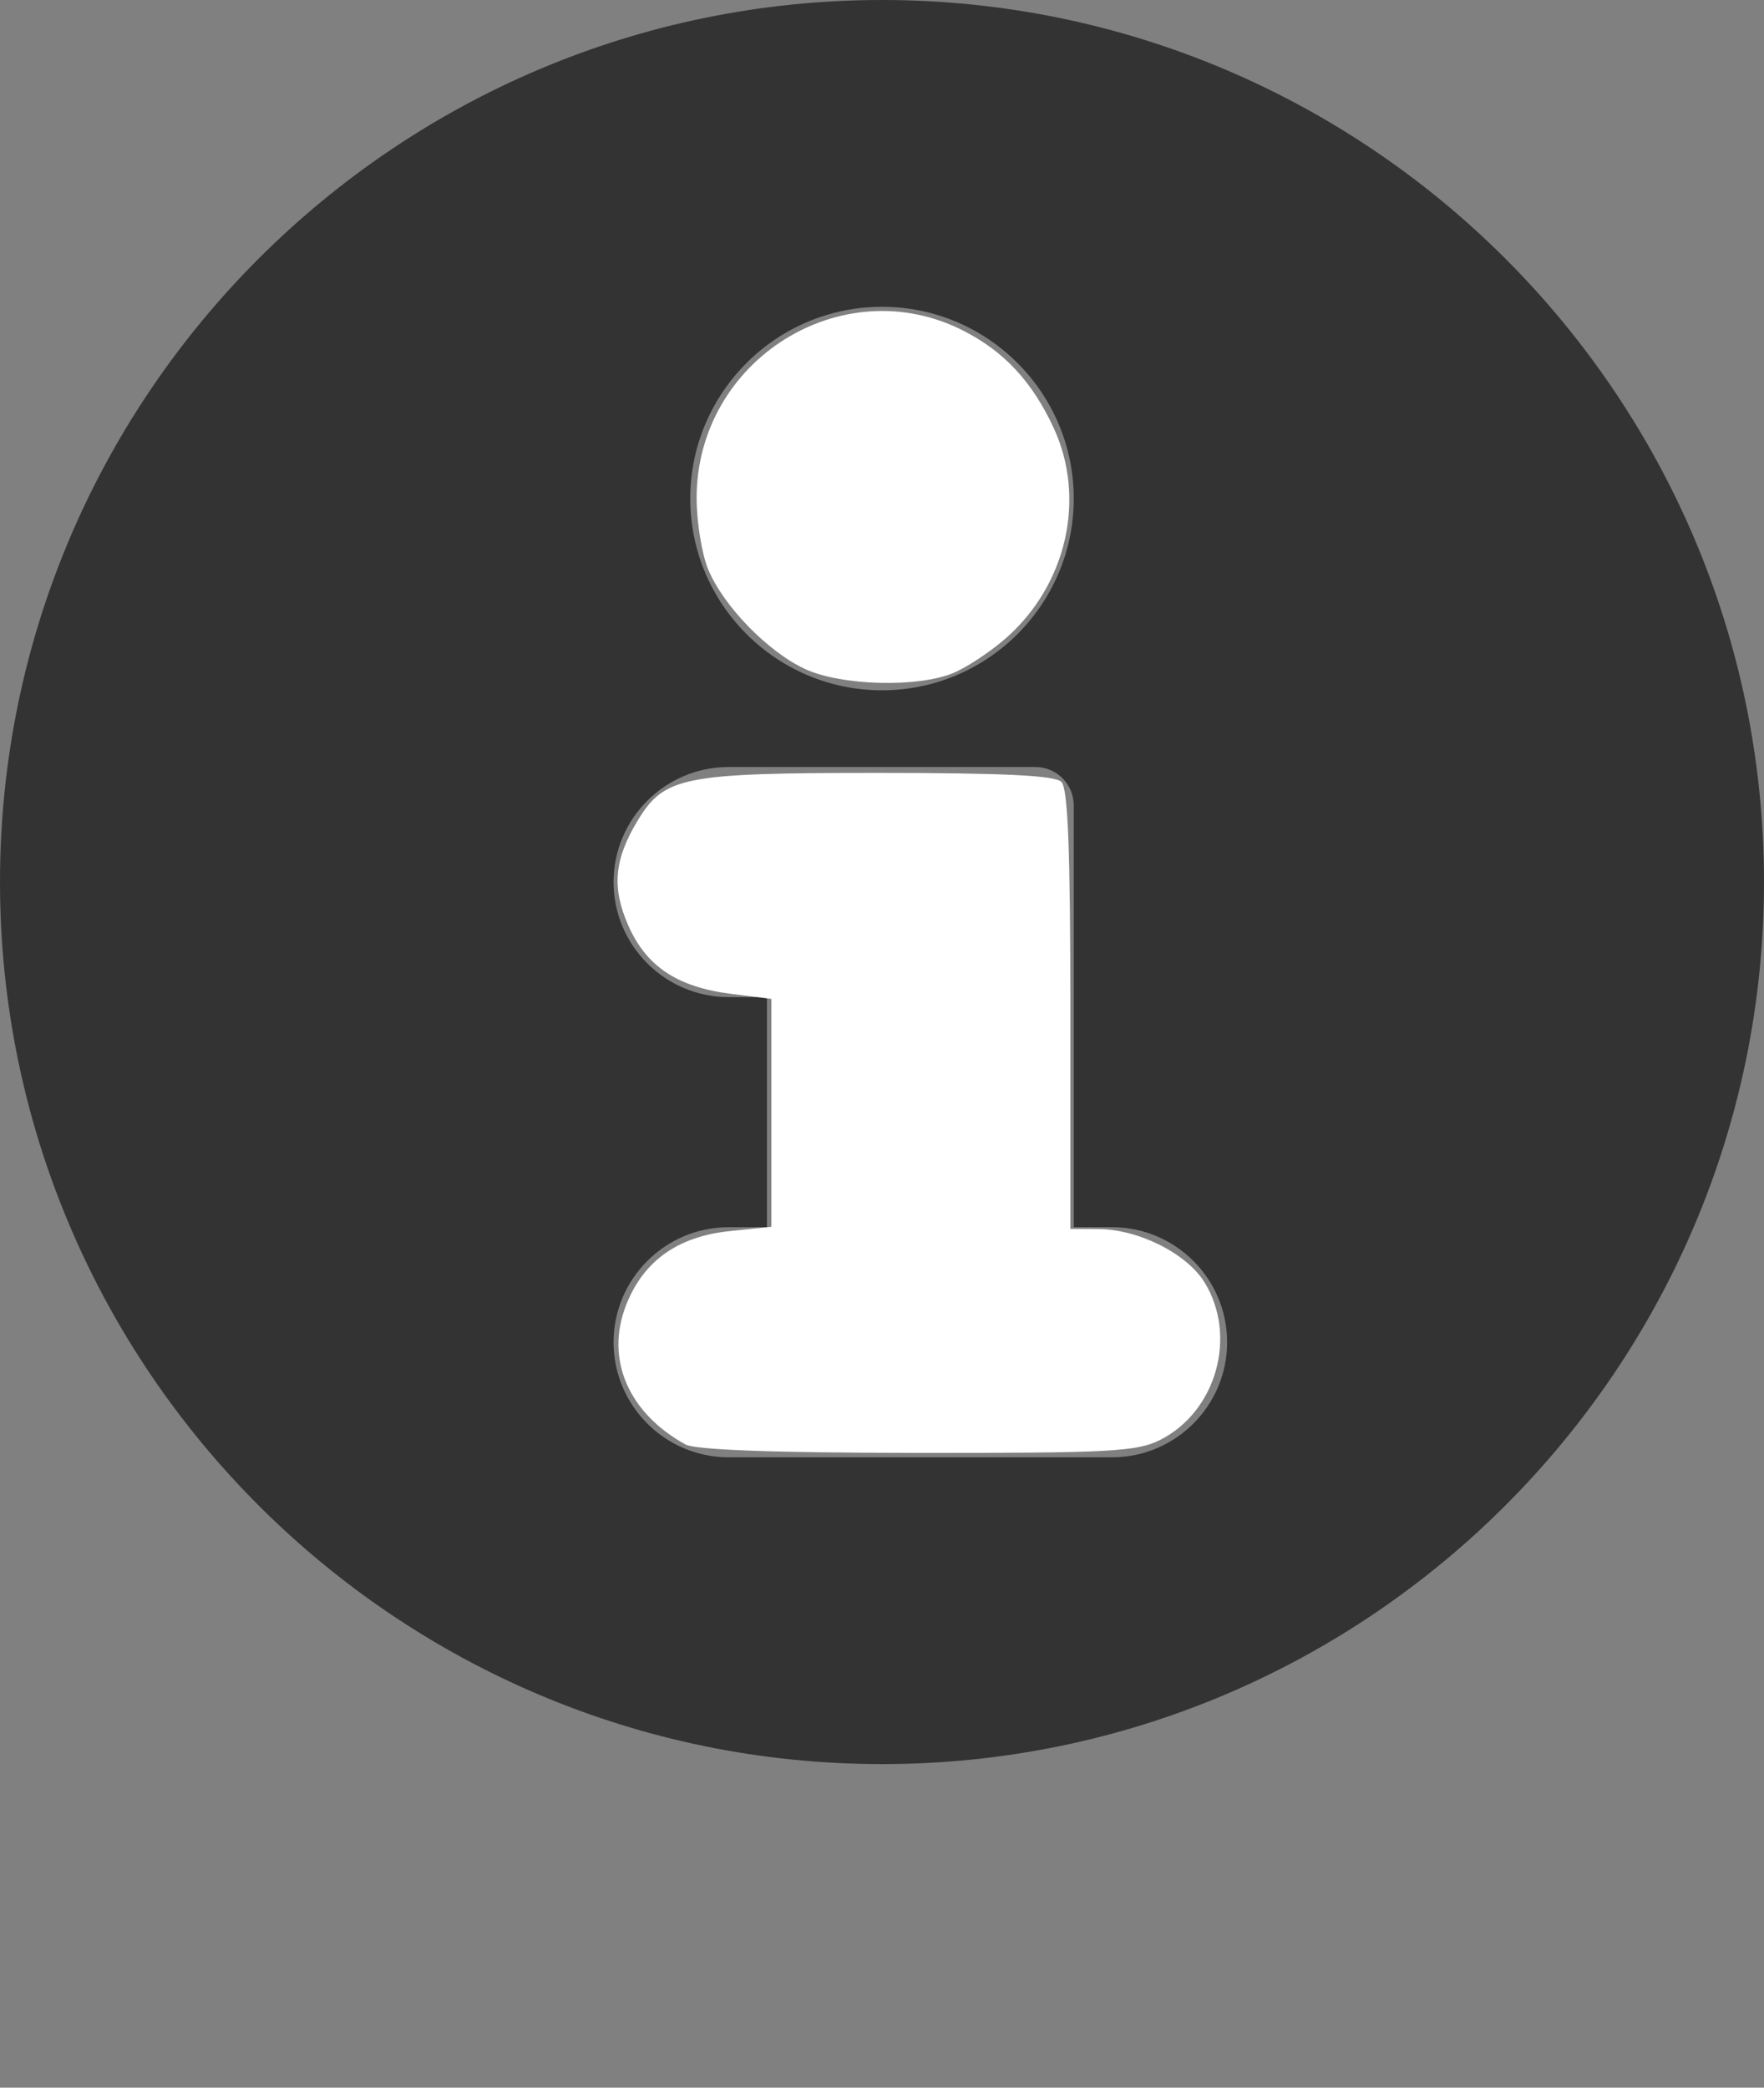 <?xml version="1.0" encoding="UTF-8" standalone="no"?>
<!-- Generator: Adobe Illustrator 19.0.0, SVG Export Plug-In . SVG Version: 6.00 Build 0)  -->

<svg
   xmlns:dc="http://purl.org/dc/elements/1.1/"
   xmlns:cc="http://creativecommons.org/ns#"
   xmlns:rdf="http://www.w3.org/1999/02/22-rdf-syntax-ns#"
   xmlns:svg="http://www.w3.org/2000/svg"
   xmlns="http://www.w3.org/2000/svg"
   xmlns:sodipodi="http://sodipodi.sourceforge.net/DTD/sodipodi-0.dtd"
   xmlns:inkscape="http://www.inkscape.org/namespaces/inkscape"
   version="1.1"
   id="Layer_1"
   x="0px"
   y="0px"
   viewBox="0 0 490.666 580.666"
   xml:space="preserve"
   sodipodi:docname="info33.svg"
   width="490.666"
   height="580.666"
   inkscape:version="0.92.3 (2405546, 2018-03-11)"><rect x="0" y="0" width="490.666" height="580.666" fill="#808080" stroke="none"/><defs
   id="defs41">
	
</defs><sodipodi:namedview
   pagecolor="#ffffff"
   bordercolor="#666666"
   borderopacity="1"
   objecttolerance="10"
   gridtolerance="10"
   guidetolerance="10"
   inkscape:pageopacity="0"
   inkscape:pageshadow="2"
   inkscape:window-width="2256"
   inkscape:window-height="1379"
   id="namedview39"
   showgrid="false"
   inkscape:zoom="0.96195589"
   inkscape:cx="94.038932"
   inkscape:cy="505.18444"
   inkscape:window-x="-13"
   inkscape:window-y="-13"
   inkscape:window-maximized="1"
   inkscape:current-layer="Layer_1"
   fit-margin-top="0"
   fit-margin-left="0"
   fit-margin-right="0"
   fit-margin-bottom="0" />
















<g
   id="g857"><g
     transform="translate(0,140)"
     id="g8">
</g><g
     transform="translate(0,140)"
     id="g10">
</g><g
     transform="translate(0,140)"
     id="g12">
</g><g
     transform="translate(0,140)"
     id="g14">
</g><g
     transform="translate(0,140)"
     id="g16">
</g><g
     transform="translate(0,140)"
     id="g18">
</g><g
     transform="translate(0,140)"
     id="g20">
</g><g
     transform="translate(0,140)"
     id="g22">
</g><g
     transform="translate(0,140)"
     id="g24">
</g><g
     transform="translate(0,140)"
     id="g26">
</g><g
     transform="translate(0,140)"
     id="g28">
</g><g
     transform="translate(0,140)"
     id="g30">
</g><g
     transform="translate(0,140)"
     id="g32">
</g><g
     transform="translate(0,140)"
     id="g34">
</g><g
     transform="translate(0,140)"
     id="g36">
</g><g
     style="fill:#333333"
     transform="translate(0,-50)"
     id="g53"><g
       style="fill:#333333"
       id="g4"
       transform="translate(0,50)">
		<path
   style="fill:#333333"
   inkscape:connector-curvature="0"
   id="path2"
   d="M 245.333,0 C 110.059,0 0,110.059 0,245.333 0,380.607 110.059,490.666 245.333,490.666 380.607,490.666 490.666,380.607 490.666,245.333 490.666,110.059 380.608,0 245.333,0 Z m 0,85.333 c 29.397,0 53.333,23.936 53.333,53.333 0,29.397 -23.935,53.334 -53.333,53.334 C 215.935,192 192,168.064 192,138.667 192,109.27 215.936,85.333 245.333,85.333 Z m 64,320 H 202.667 c -17.643,0 -32,-14.357 -32,-32 0,-17.643 14.357,-32 32,-32 h 10.667 v -64 h -10.667 c -17.643,0 -32,-14.357 -32,-32 0,-17.643 14.357,-32 32,-32 H 288 c 5.888,0 10.667,4.779 10.667,10.667 v 117.333 h 10.667 c 17.643,0 32,14.357 32,32 -10e-4,17.643 -14.358,32 -32.001,32 z" />
	</g></g><path
     inkscape:connector-curvature="0"
     id="path45"
     d="m 190.653,401.756 c -15.84,-8.739 -22.274,-23.639 -16.611,-38.468 4.75,-12.437 14.357,-19.365 28.939,-20.87 l 11.581,-1.195 V 309.526 277.831 l -11.052,-1.381 c -15.066,-1.882 -23.68,-7.58 -28.735,-19.008 -4.654,-10.522 -3.946,-18.429 2.62,-29.248 7.394,-12.183 12.606,-13.216 66.692,-13.216 35.066,0 49.345,0.697 51.143,2.495 1.827,1.827 2.495,18.804 2.495,63.412 v 60.918 l 7.797,0.046 c 11.22,0.066 24.657,6.838 29.576,14.907 9.139,14.99 3.18,35.918 -12.465,43.779 -6.4,3.216 -14.195,3.628 -67.529,3.575 -39.956,-0.04 -61.696,-0.834 -64.452,-2.354 z"
     style="fill:#ffffff;stroke-width:2.079" /><path
     inkscape:connector-curvature="0"
     id="path47"
     d="m 223.919,186.073 c -10.348,-4.809 -22.679,-17.486 -26.927,-27.683 -1.771,-4.251 -3.22,-13.19 -3.22,-19.863 0,-38.366 40.477,-63.749 74.213,-46.539 11.357,5.794 19.189,14.238 25.12,27.081 9.054,19.607 3.595,43.592 -13.296,58.423 -4.272,3.751 -10.847,8.107 -14.609,9.679 -9.89,4.132 -31.248,3.564 -41.28,-1.097 z"
     style="fill:#ffffff;stroke-width:2.079" /></g></svg>